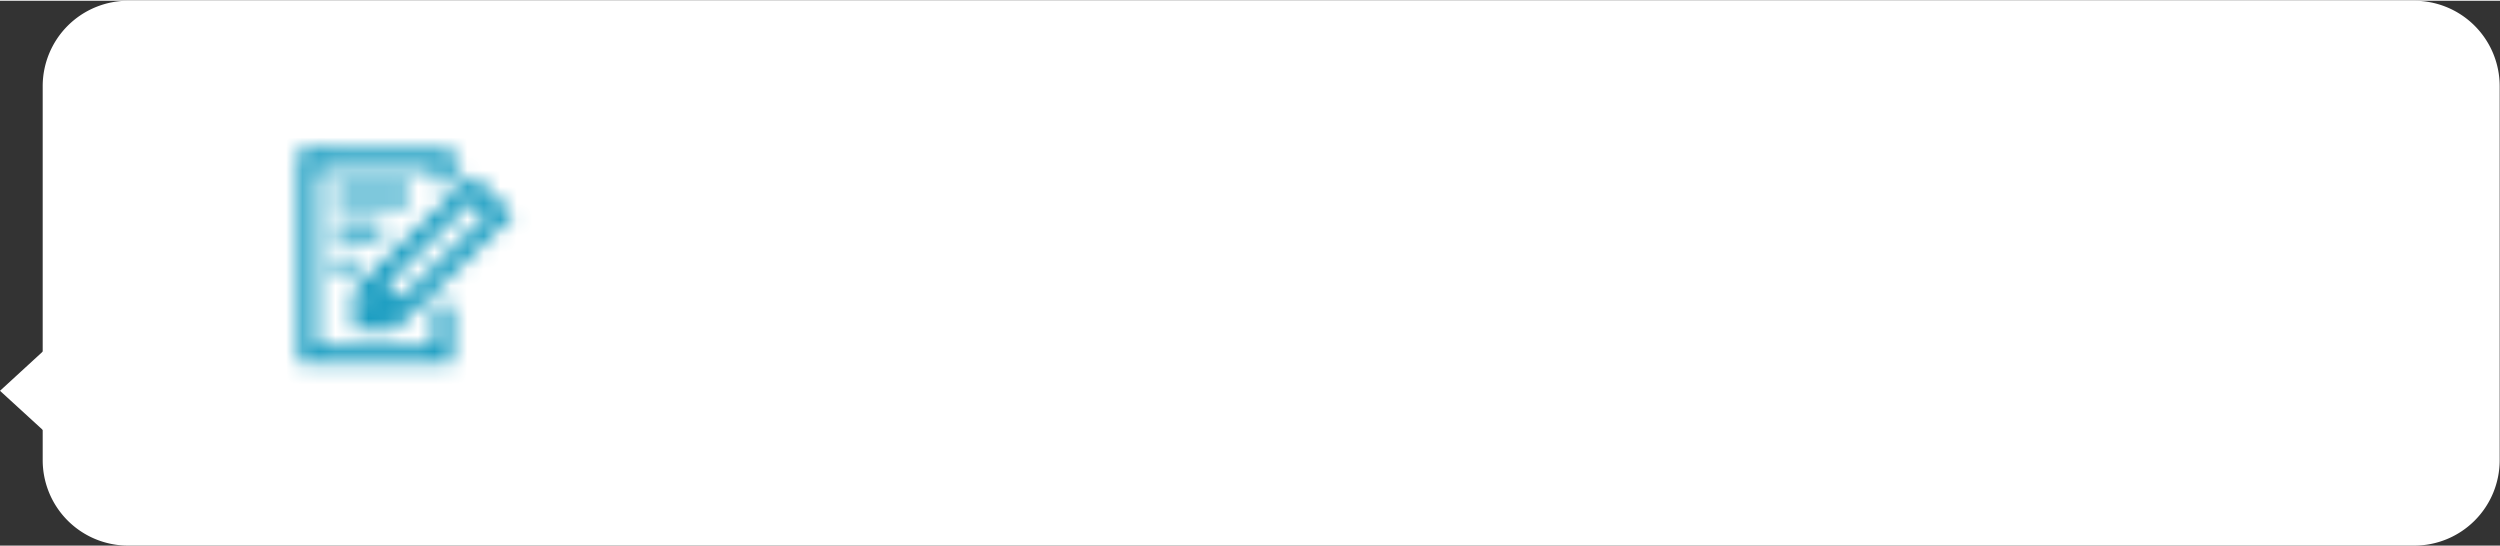 <svg xmlns="http://www.w3.org/2000/svg" xmlns:xlink="http://www.w3.org/1999/xlink" id="_1-1" data-name="1-1" viewBox="0 0 151.65 33.05" aria-hidden="true" width="151px" height="33px"><rect x="0" y="0" width="151.65" height="33.05" fill="#333333" stroke="none"/><defs><linearGradient class="cerosgradient" data-cerosgradient="true" id="CerosGradient_ide3b75f9b4" gradientUnits="userSpaceOnUse" x1="50%" y1="100%" x2="50%" y2="0%"><stop offset="0%" stop-color="#d1d1d1"/><stop offset="100%" stop-color="#d1d1d1"/></linearGradient><linearGradient/><style>.cls-1-621d23aee5fbd{fill:#fff;fill-rule:evenodd;}.cls-2-621d23aee5fbd{mask:url(#mask621d23aee5fbd);}.cls-3-621d23aee5fbd{fill:#0e98be;}</style><mask id="mask621d23aee5fbd" x="16.85" y="7.78" width="15.55" height="15.55" maskUnits="userSpaceOnUse"><g transform="translate(-90.56 -382.56)"><g id="mask-20621d23aee5fbd"><path id="path-19621d23aee5fbd" class="cls-1-621d23aee5fbd" d="M113.13,401.56v-.85l.88.85Zm7-6.05-5.31,5.18-.88-.86,5.31-5.18Zm-2-3.88v1.95H117v-.87h-7.2v10.8h7.08V401H118v3.56h-9.3v-13Zm1.11,1.51,2.44,2.39-7.19,7H112v-2.39Zm-7.2,5v1.08h-1.1v-1.08Zm1.66-2.16V397h-2.76V396Zm1.67-2.16v1.08h-4.43v-1.08Z"/></g></g></mask></defs><path id="Combined-Shape621d23aee5fbd" class="cls-1-621d23aee5fbd" d="M98.33,382.56H237a5.18,5.18,0,0,1,5.19,5.18v22.69a5.18,5.18,0,0,1-5.19,5.18H98.33a5.18,5.18,0,0,1-5.18-5.18V387.74A5.18,5.18,0,0,1,98.33,382.56Z" transform="translate(-90.56 -382.56)"/><polyline id="Triangle621d23aee5fbd" class="cls-1-621d23aee5fbd" points="3.89 27.22 0 23.66 3.89 20.09"/><g class="cls-2-621d23aee5fbd"><g id="Group621d23aee5fbd"><g id="Color621d23aee5fbd"><rect id="Rectangle-6621d23aee5fbd" class="cls-3-621d23aee5fbd" x="16.85" y="7.78" width="15.55" height="15.55"/></g></g></g></svg>